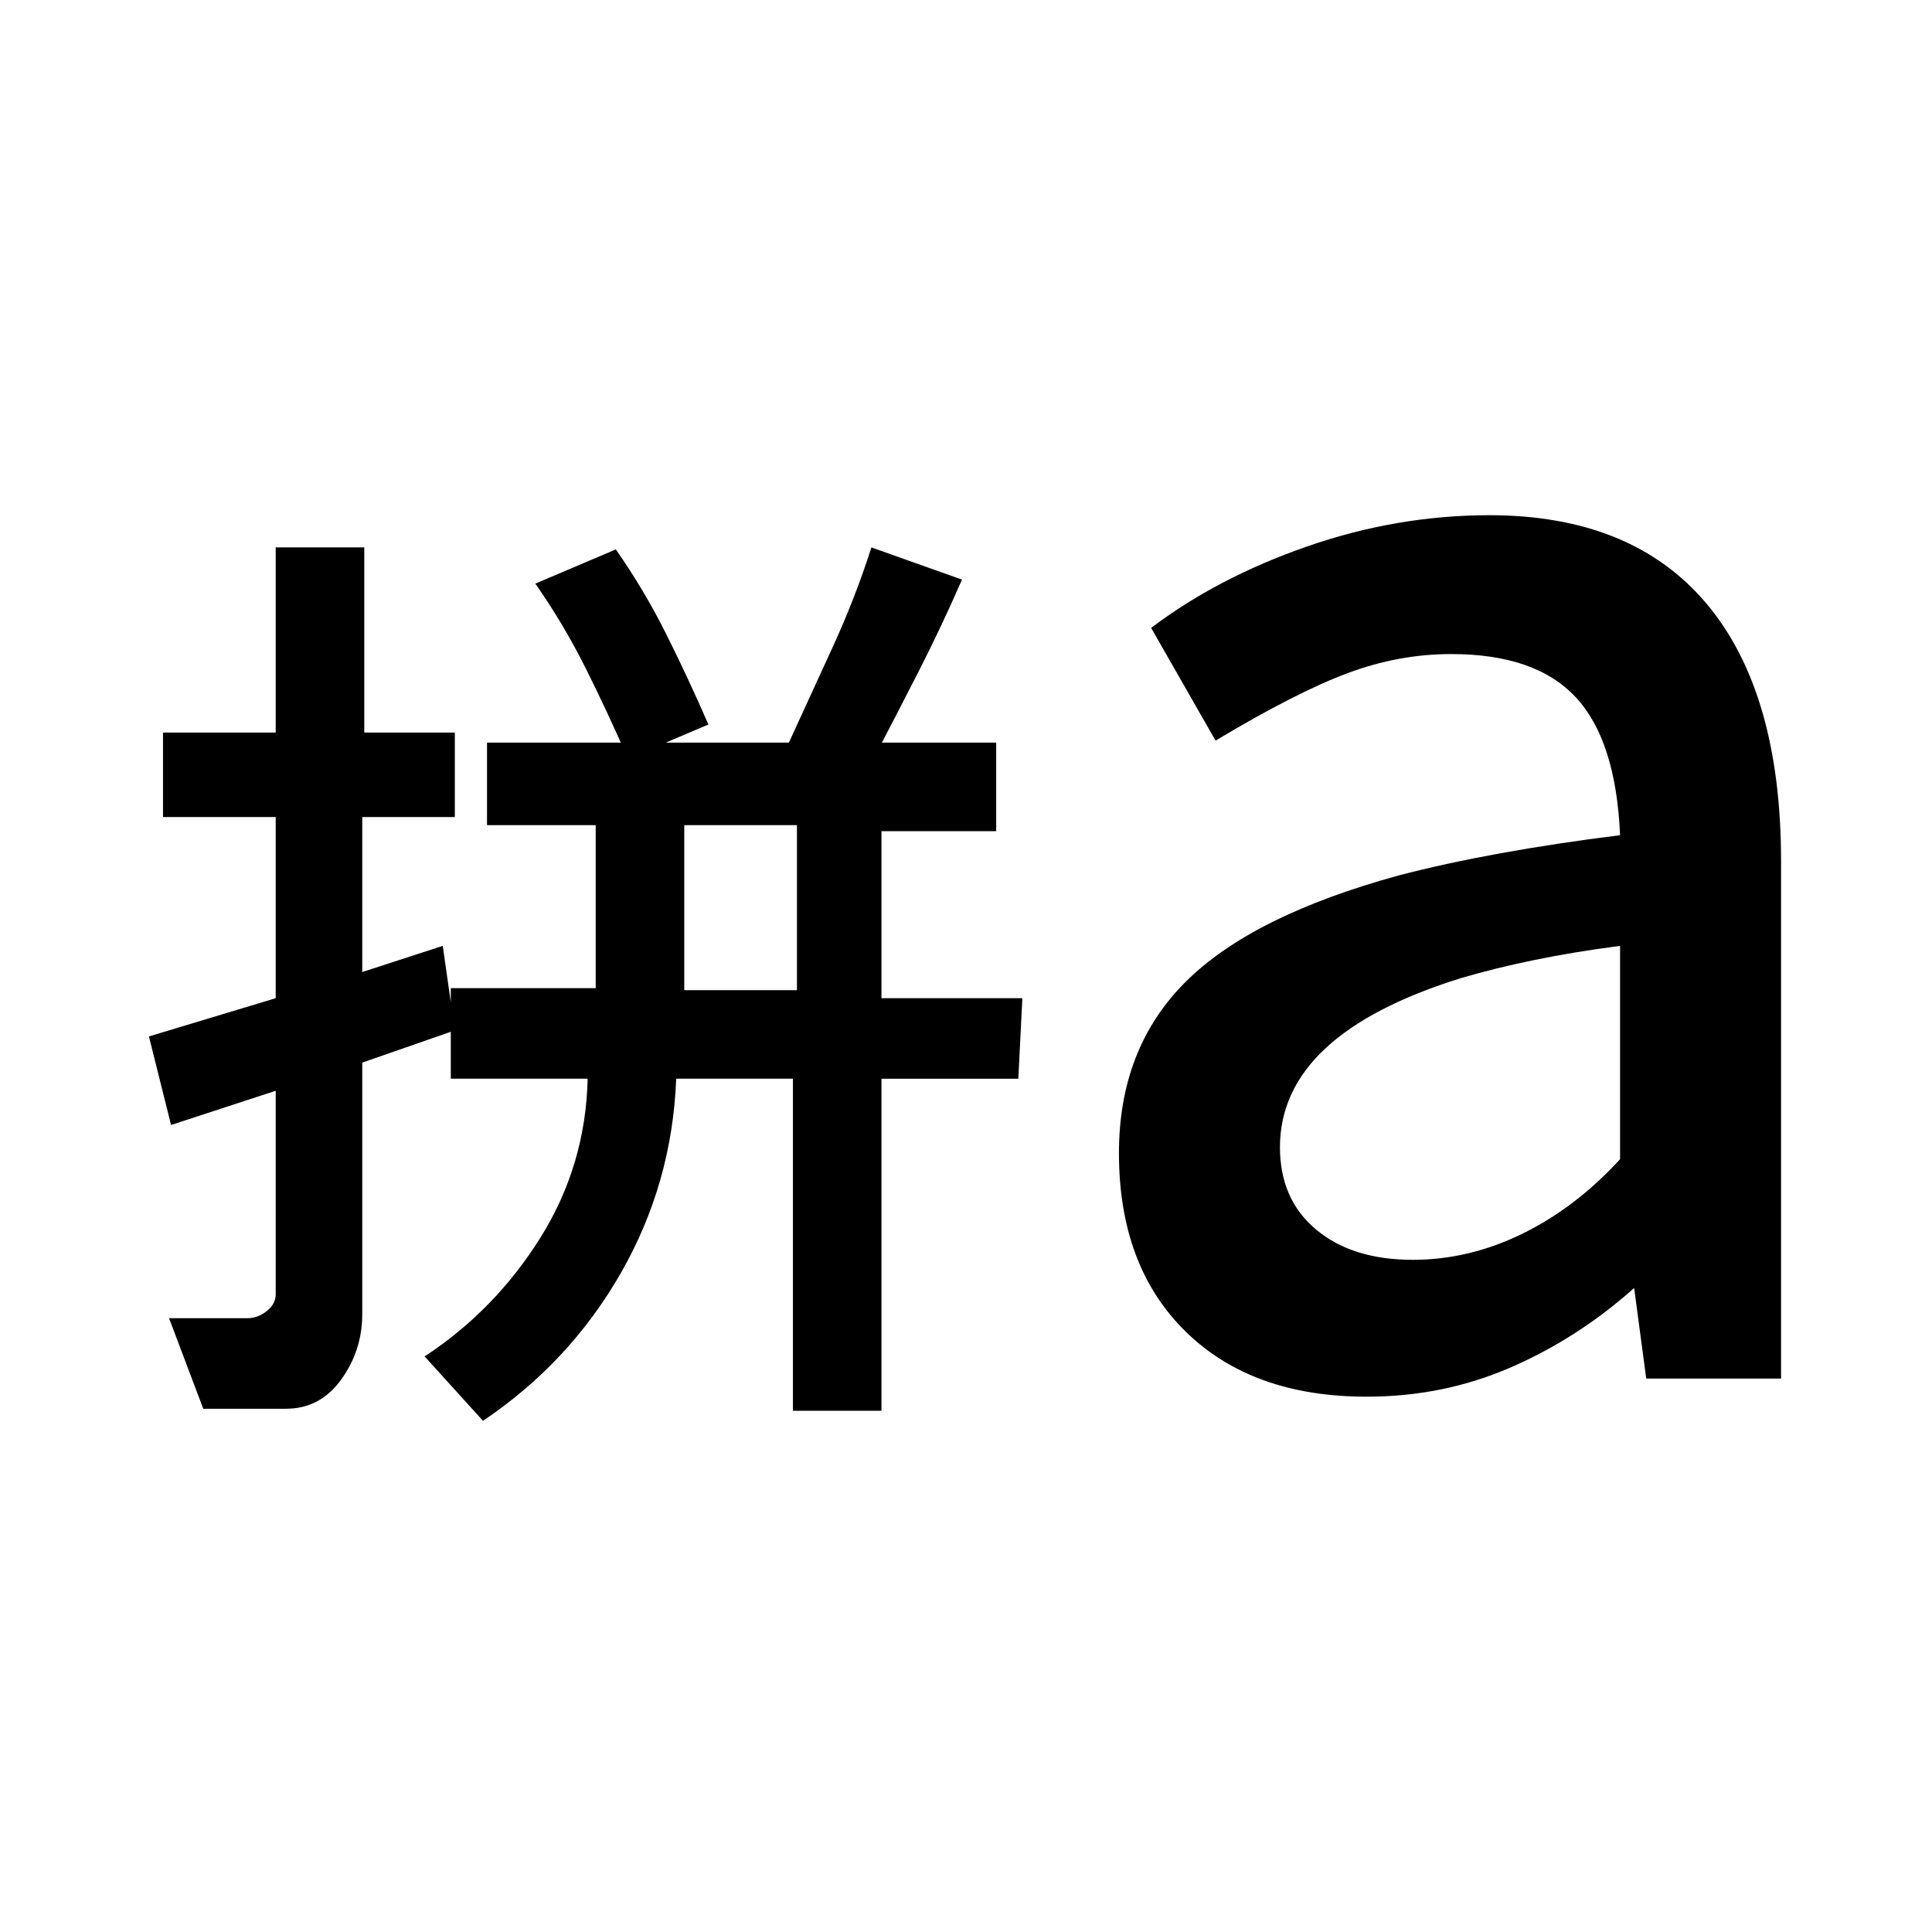 <?xml version="1.0" encoding="utf-8"?>
<!-- Generator: www.svgicons.com -->
<svg xmlns="http://www.w3.org/2000/svg" width="800" height="800" viewBox="0 0 24 24">
<path fill="currentColor" d="M8.5 12.3h1.4v-2.05H8.5zm-5.975 5.2L2.1 16.375h.975q.125 0 .238-.088t.112-.212V13.55l-1.3.425l-.275-1.1l1.575-.475v-2.25h-1.4V9.1h1.4V6.8h1.1v2.3H5.65v1.05H4.5v1.925l1-.325l.15 1.05l-1.15.4v3.125q0 .45-.262.813t-.688.362zM6 17.65l-.725-.8q.875-.575 1.438-1.475T7.3 13.4H5.6v-1.125h1.8V10.25H6.05V9.225h6.325v1.1H10.95V12.4h1.75l-.05 1h-1.7v4.125h-1.1V13.4H8.4q-.05 1.3-.687 2.413T6 17.65m4.825-8.175L9.8 9.225l.55-1.2q.275-.6.475-1.225l1.125.4q-.25.575-.537 1.138t-.588 1.137M7.8 9.425Q7.55 8.85 7.275 8.3T6.65 7.25l1-.425q.35.5.625 1.05T8.8 9zm9.75 6.225q.7 0 1.363-.325t1.212-.925v-2.65q-.575.075-1.062.175t-.913.225q-1.125.35-1.687.875T15.9 14.25q0 .65.45 1.025t1.2.375m-.575 1.7q-1.425 0-2.25-.812t-.825-2.213q0-1.3.825-2.125t2.65-1.325q.575-.15 1.263-.275t1.487-.225q-.05-1.175-.55-1.713t-1.55-.537q-.65 0-1.287.238T15.1 9.2l-.8-1.4q.825-.625 1.938-1.012T18.5 6.4q1.775 0 2.7 1.1t.925 3.2v6.425H20.45L20.3 16q-.7.625-1.537.988t-1.788.362"/>
</svg>